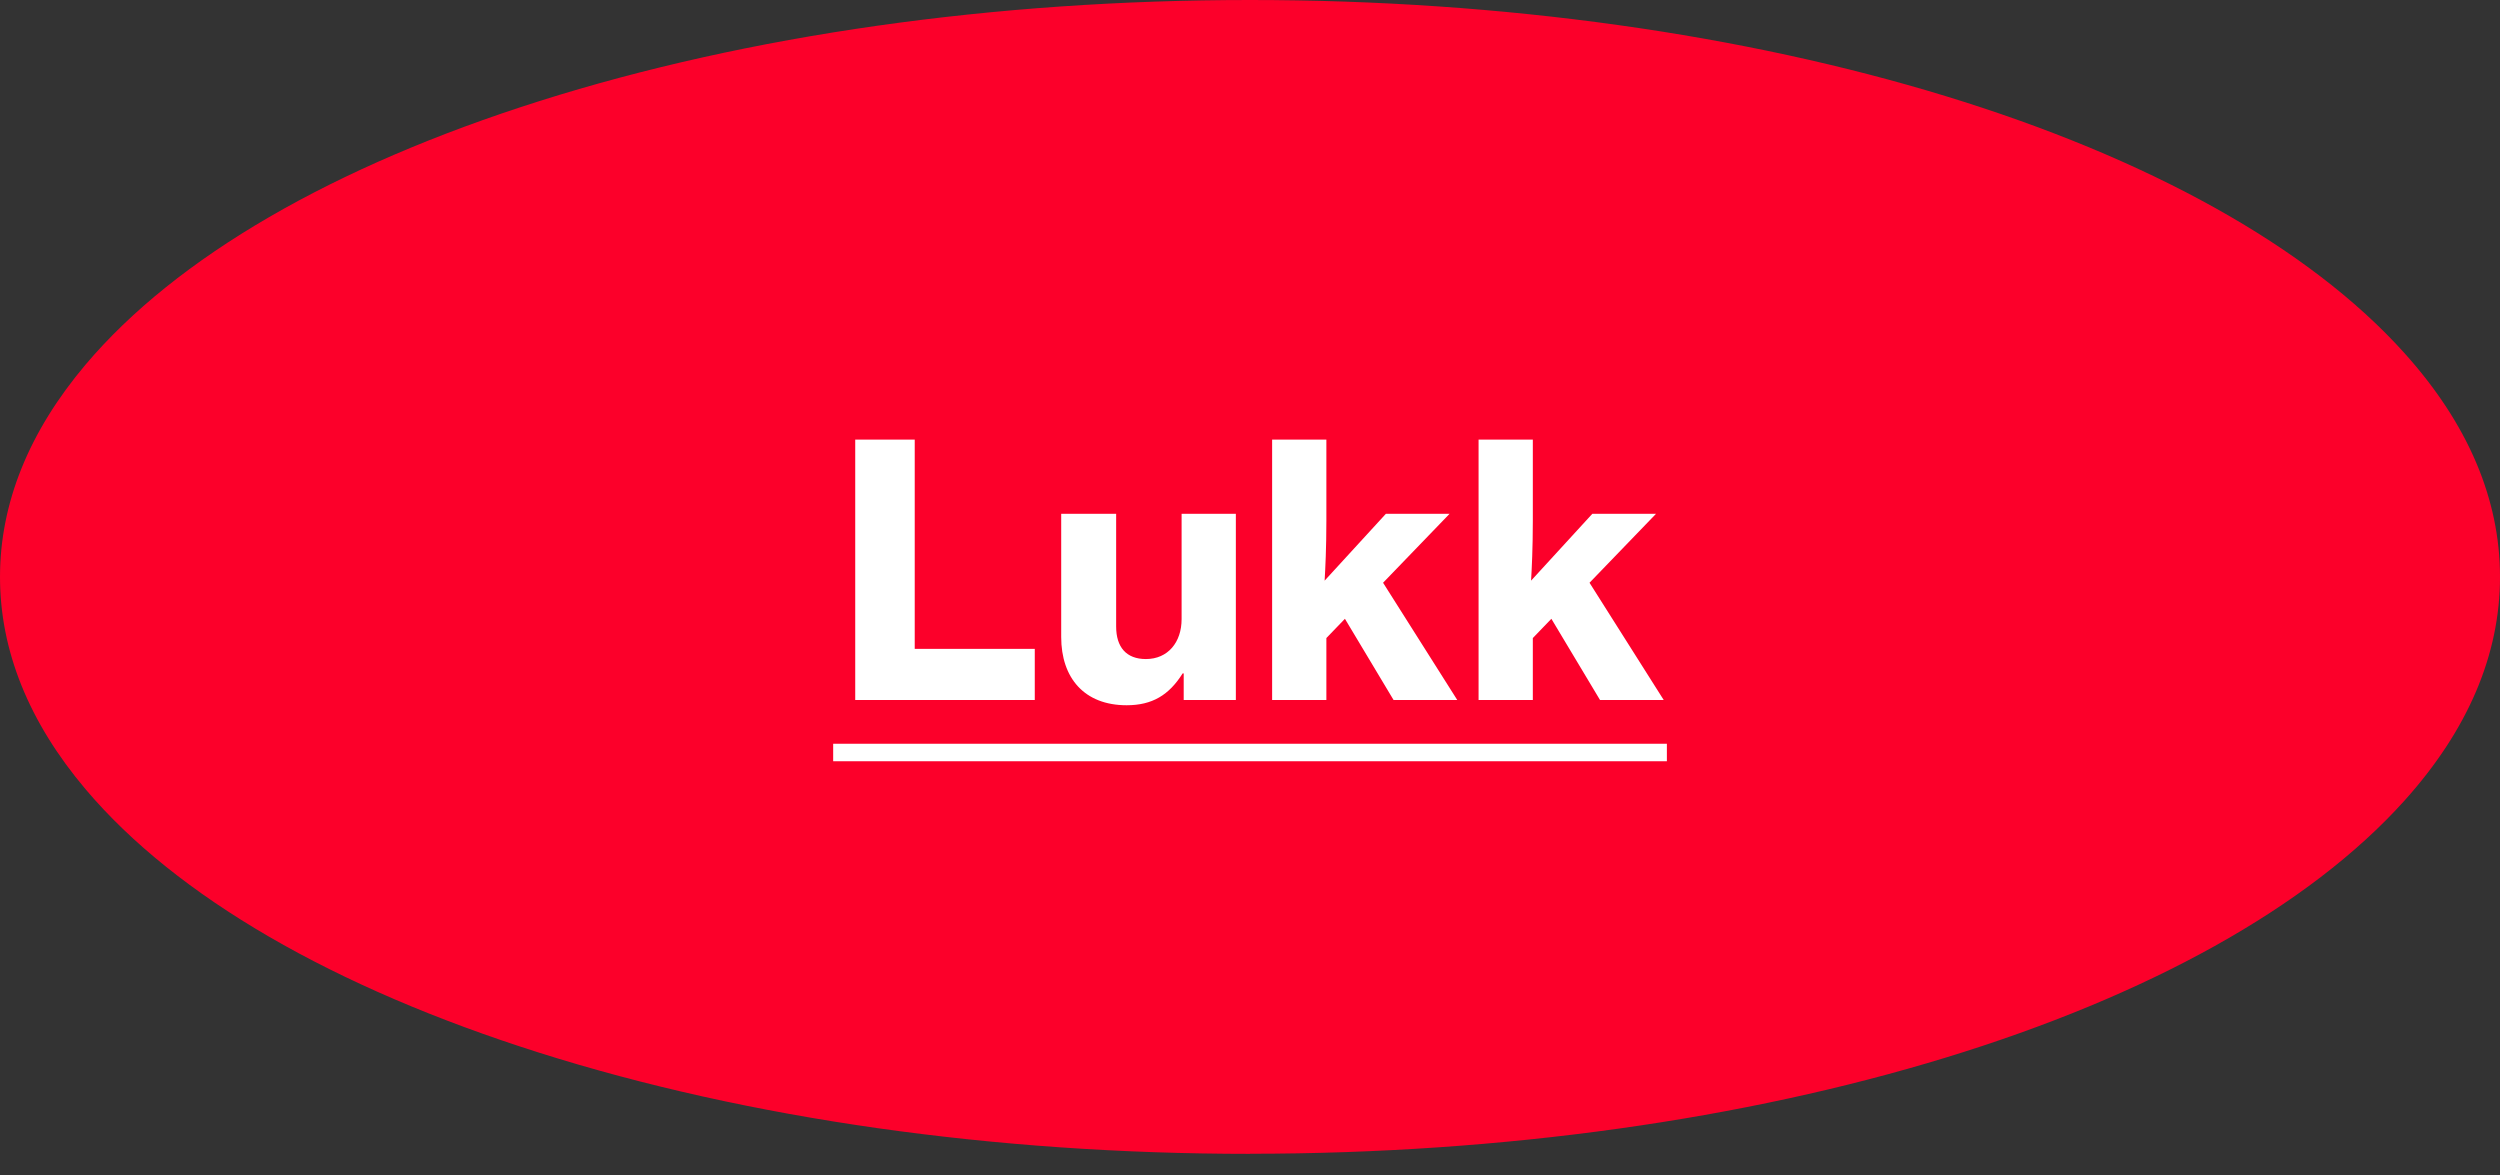 <svg width="100" height="47" viewBox="0 0 100 47" fill="none" xmlns="http://www.w3.org/2000/svg">
<rect x="0" y="0" width="100" height="47" fill="#333333" stroke="none"/>
<path d="M50 46.154C39.769 46.154 29.942 44.756 21.581 42.112C13.324 39.501 7.045 35.855 3.426 31.573C1.153 28.884 0 26.026 0 23.079C0 20.131 1.153 17.273 3.426 14.581C7.045 10.299 13.324 6.653 21.581 4.042C29.942 1.398 39.769 0 50 0C70.347 0 88.476 5.547 96.186 14.133C98.718 16.951 100 19.961 100 23.075C100 26.189 98.718 29.199 96.186 32.017C88.476 40.603 70.347 46.15 50 46.15V46.154Z" fill="#FC002A"/>
<path d="M34.209 28V17.584H36.589V25.956H41.391V28H34.209ZM49.434 28H47.348V26.936H47.306C46.76 27.804 46.088 28.21 45.066 28.21C43.372 28.21 42.448 27.118 42.448 25.48V20.552H44.646V25.06C44.646 25.886 45.052 26.362 45.836 26.362C46.718 26.362 47.264 25.69 47.264 24.766V20.552H49.434V28ZM55.743 28L53.797 24.752L53.055 25.522V28H50.885V17.584H53.055V20.832C53.055 21.924 53.013 22.75 52.985 23.226L55.435 20.552H57.983L55.323 23.31L58.291 28H55.743ZM64.001 28L62.055 24.752L61.313 25.522V28H59.143V17.584H61.313V20.832C61.313 21.924 61.271 22.75 61.243 23.226L63.693 20.552H66.241L63.581 23.31L66.549 28H64.001Z" fill="white"/>
<path d="M33.327 29.75H66.675V30.45H33.327V29.75Z" fill="white"/>
</svg>
